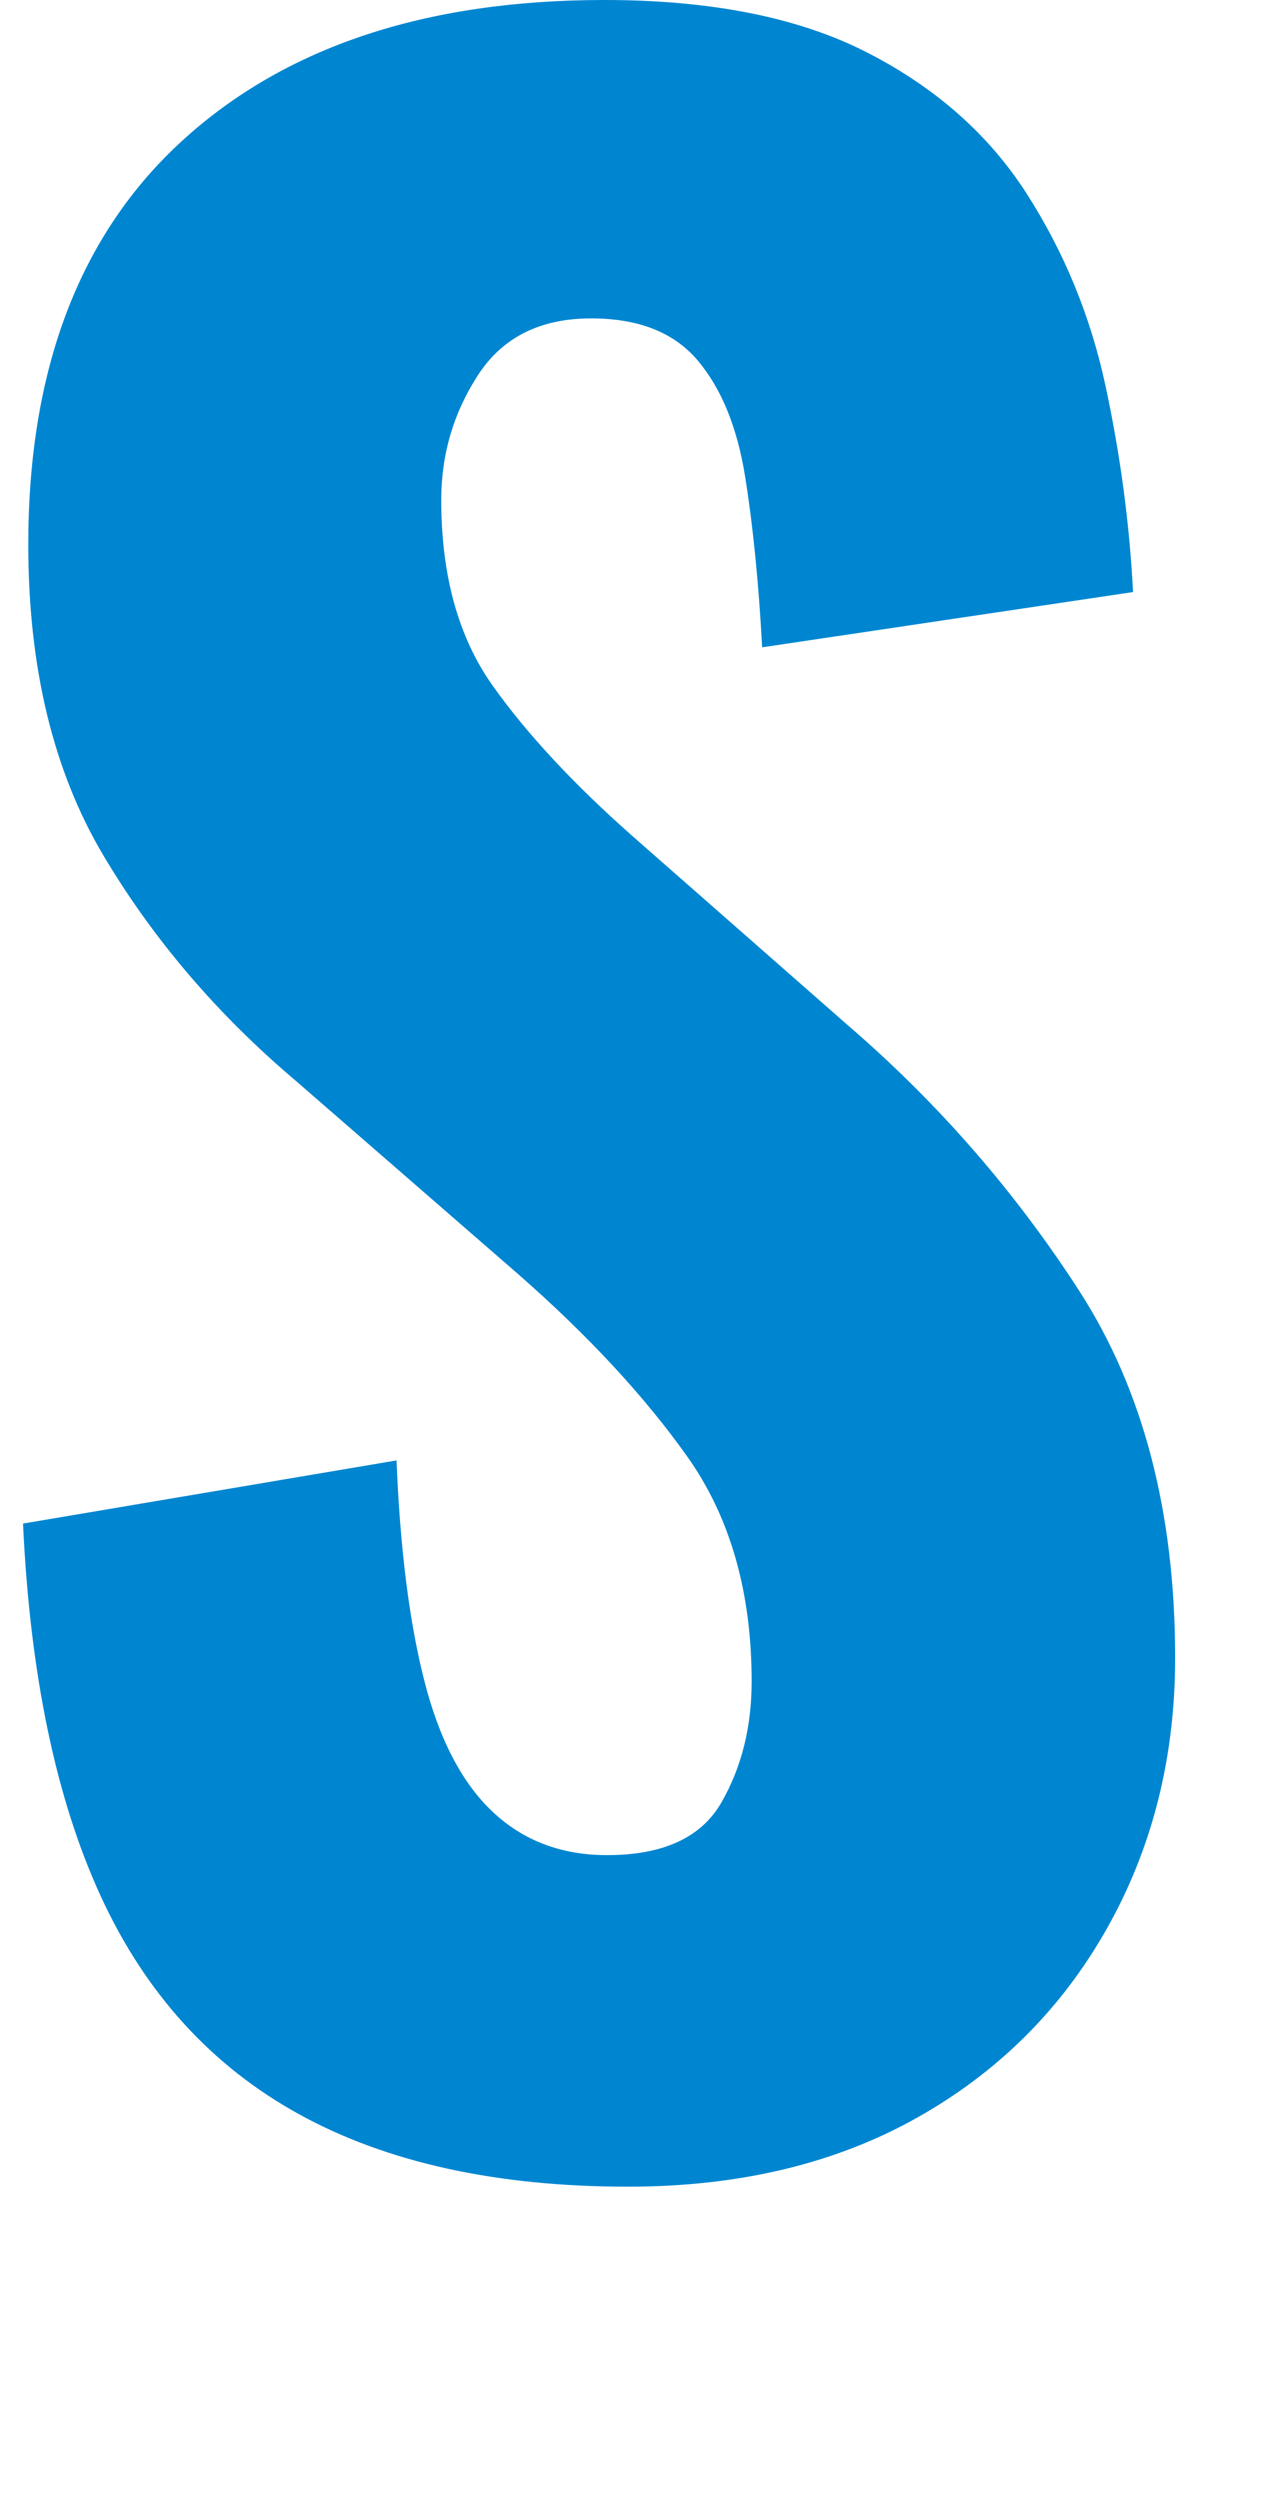 <?xml version="1.0" encoding="UTF-8"?>
<svg id="_レイヤー_2" xmlns="http://www.w3.org/2000/svg" viewBox="0 0 58.12 114">
  <defs>
    <style>
      .cls-1 {
        fill: #0086d1;
      }
    </style>
  </defs>
  <g id="_レイヤー_1-2">
    <path class="cls-1" d="M28.65,99.72c-6,0-11-1.1-15-3.3-4-2.2-7.02-5.52-9.06-9.96s-3.22-10.1-3.54-16.98l17.04-2.88c.16,4,.58,7.34,1.26,10.02.68,2.68,1.72,4.68,3.12,6s3.14,1.98,5.22,1.98c2.56,0,4.3-.8,5.22-2.4s1.38-3.44,1.38-5.52c0-4.08-.98-7.5-2.94-10.26-1.96-2.76-4.54-5.54-7.74-8.34l-10.08-8.76c-3.6-3.04-6.54-6.48-8.82-10.32s-3.42-8.56-3.42-14.16c0-8,2.34-14.14,7.02-18.42C12.99,2.14,19.41,0,27.57,0c4.88,0,8.88.8,12,2.4,3.12,1.6,5.54,3.74,7.26,6.42,1.72,2.68,2.92,5.6,3.6,8.76s1.1,6.3,1.26,9.42l-16.92,2.52c-.16-2.96-.42-5.56-.78-7.8s-1.08-4-2.16-5.28c-1.08-1.28-2.7-1.92-4.86-1.92-2.32,0-4.04.86-5.16,2.58-1.12,1.72-1.68,3.62-1.68,5.7,0,3.44.78,6.26,2.34,8.46,1.56,2.2,3.7,4.5,6.42,6.9l9.84,8.64c4.08,3.52,7.58,7.54,10.5,12.06s4.38,10.1,4.38,16.74c0,4.56-1.04,8.68-3.12,12.36-2.08,3.68-4.98,6.56-8.7,8.64s-8.1,3.12-13.14,3.12Z"/>
  </g>
</svg>